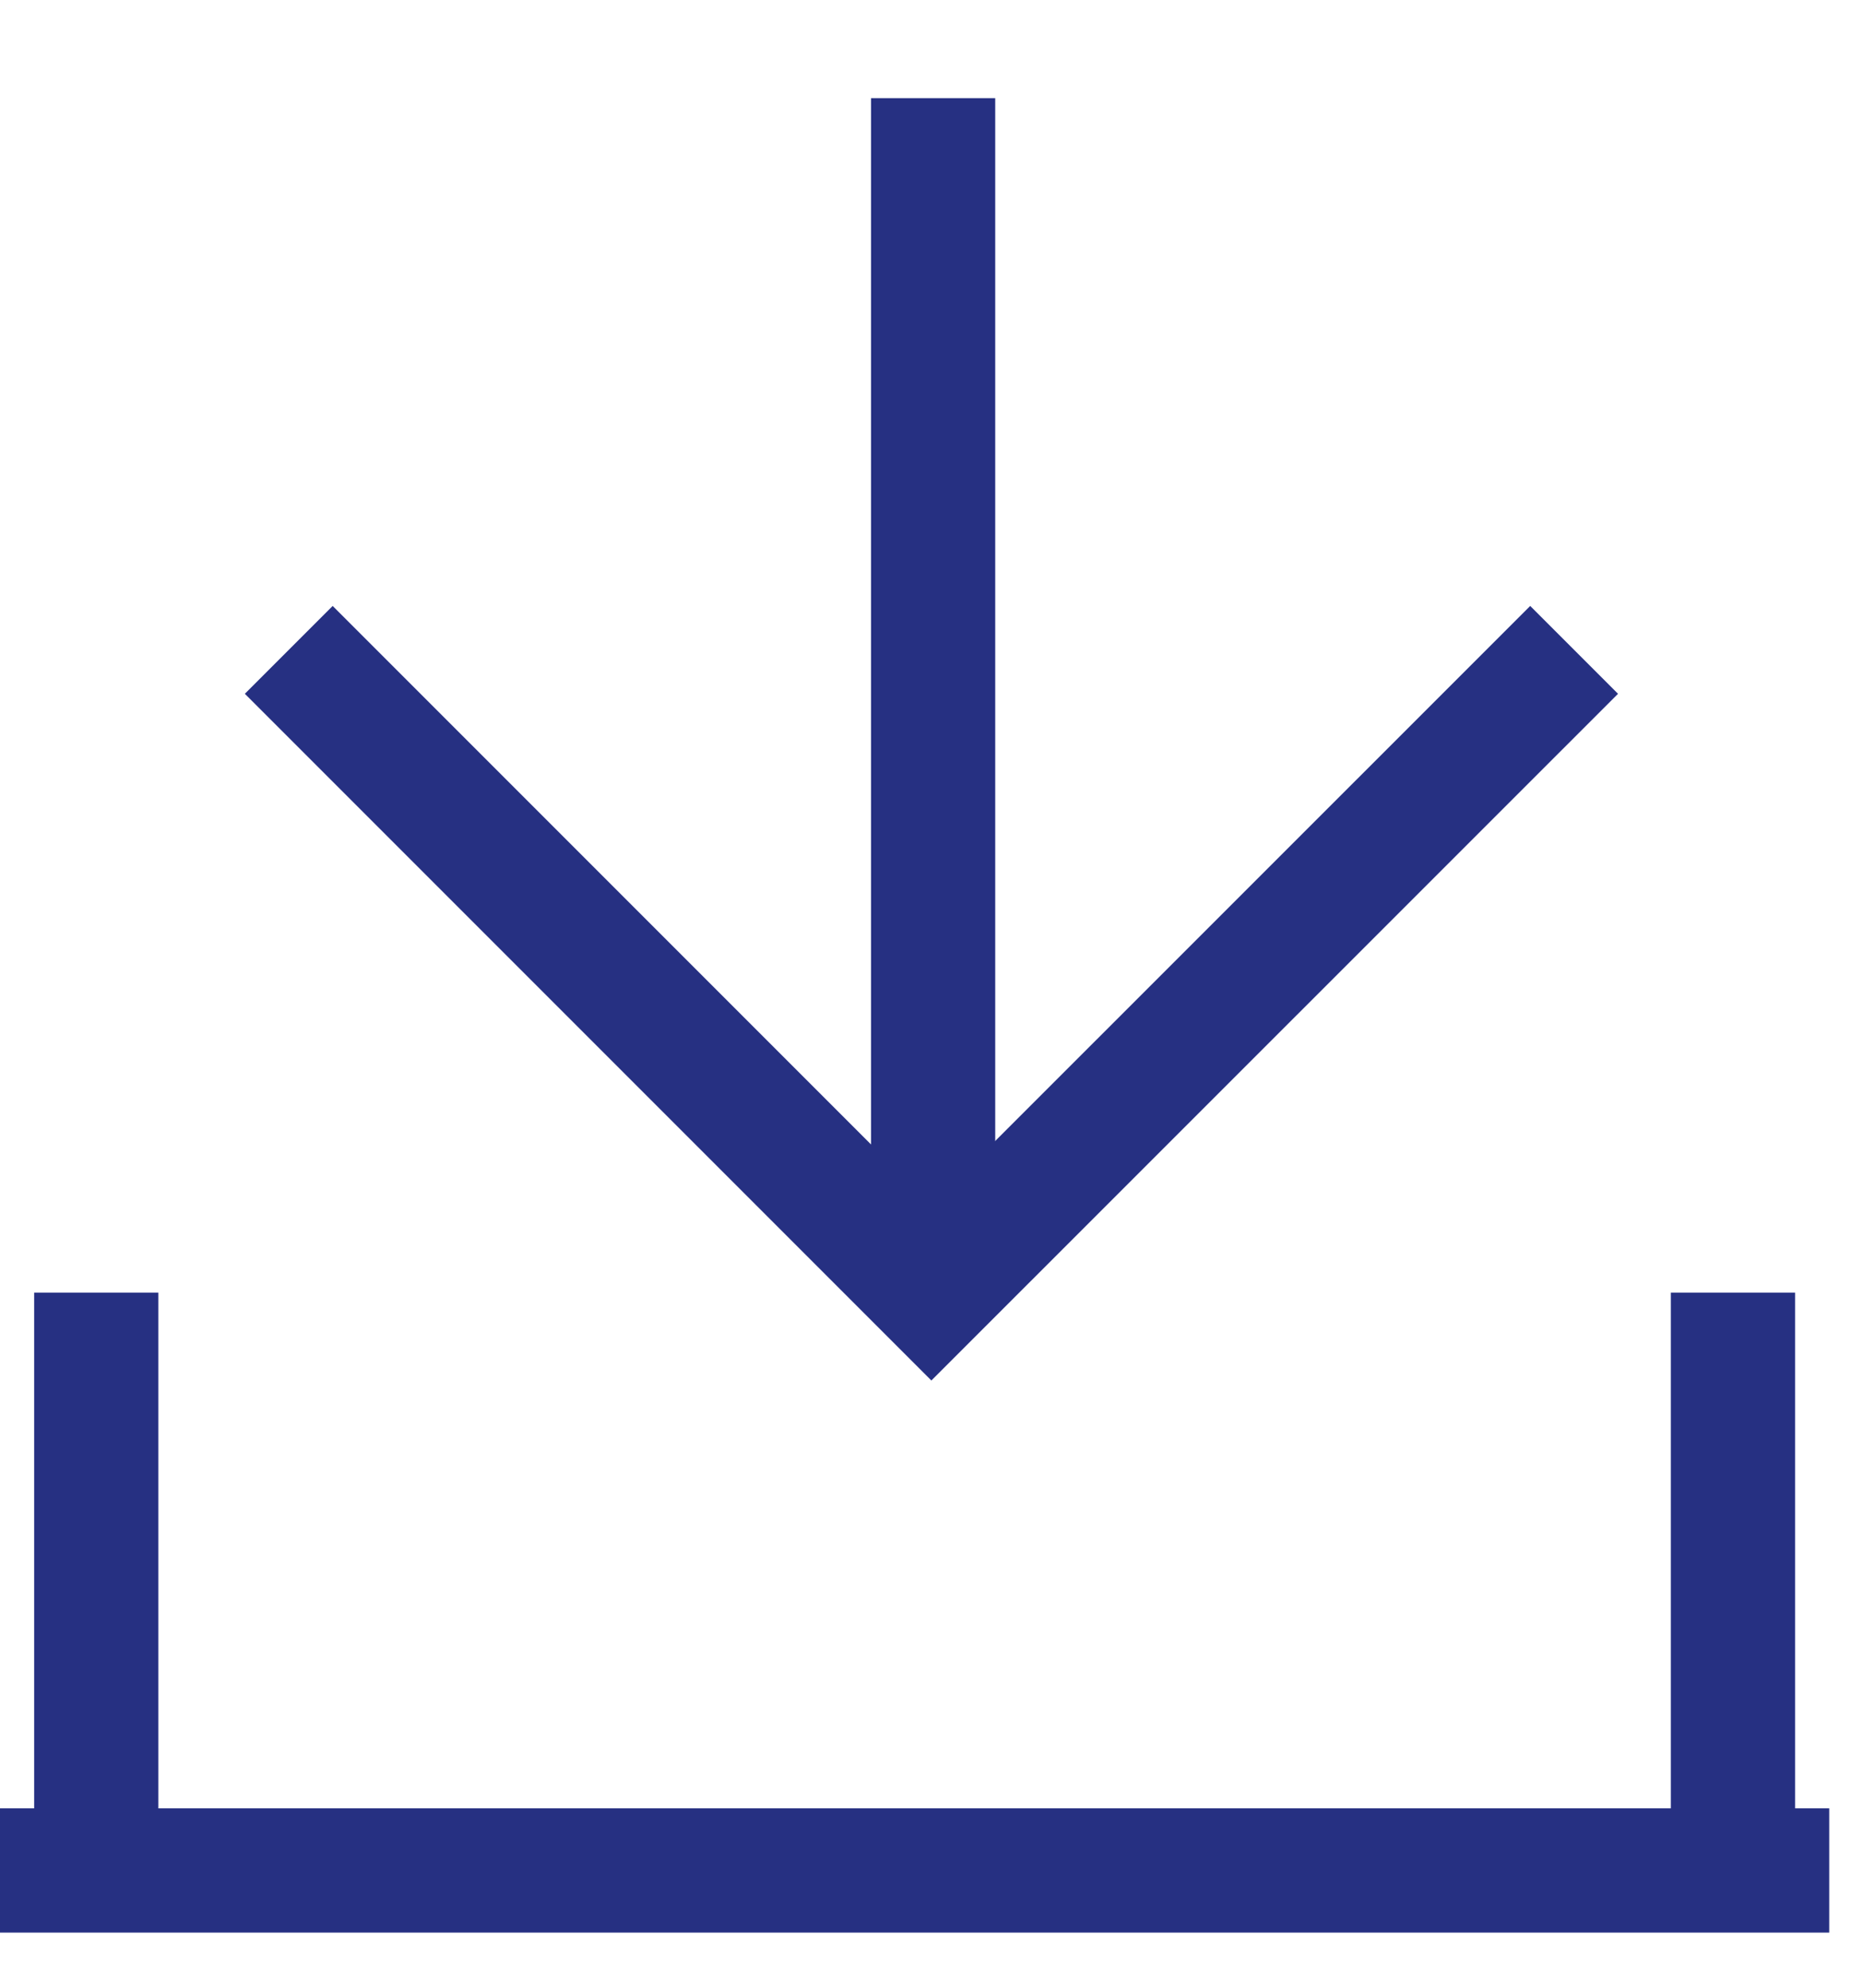 <svg width="15" height="16" viewBox="0 0 15 16" fill="none" xmlns="http://www.w3.org/2000/svg">
<path d="M12.674 5.231L7.499 10.405L2.325 5.231" stroke="#263082"/>
<path d="M7.513 10.06L7.513 0.79" stroke="#263082"/>
<path d="M0.775 15.056L0.775 10.405" stroke="#263082"/>
<path d="M13.953 15.056L13.953 10.405" stroke="#263082"/>
<path d="M0 15.056H14.728" stroke="#263082"/>
</svg>
